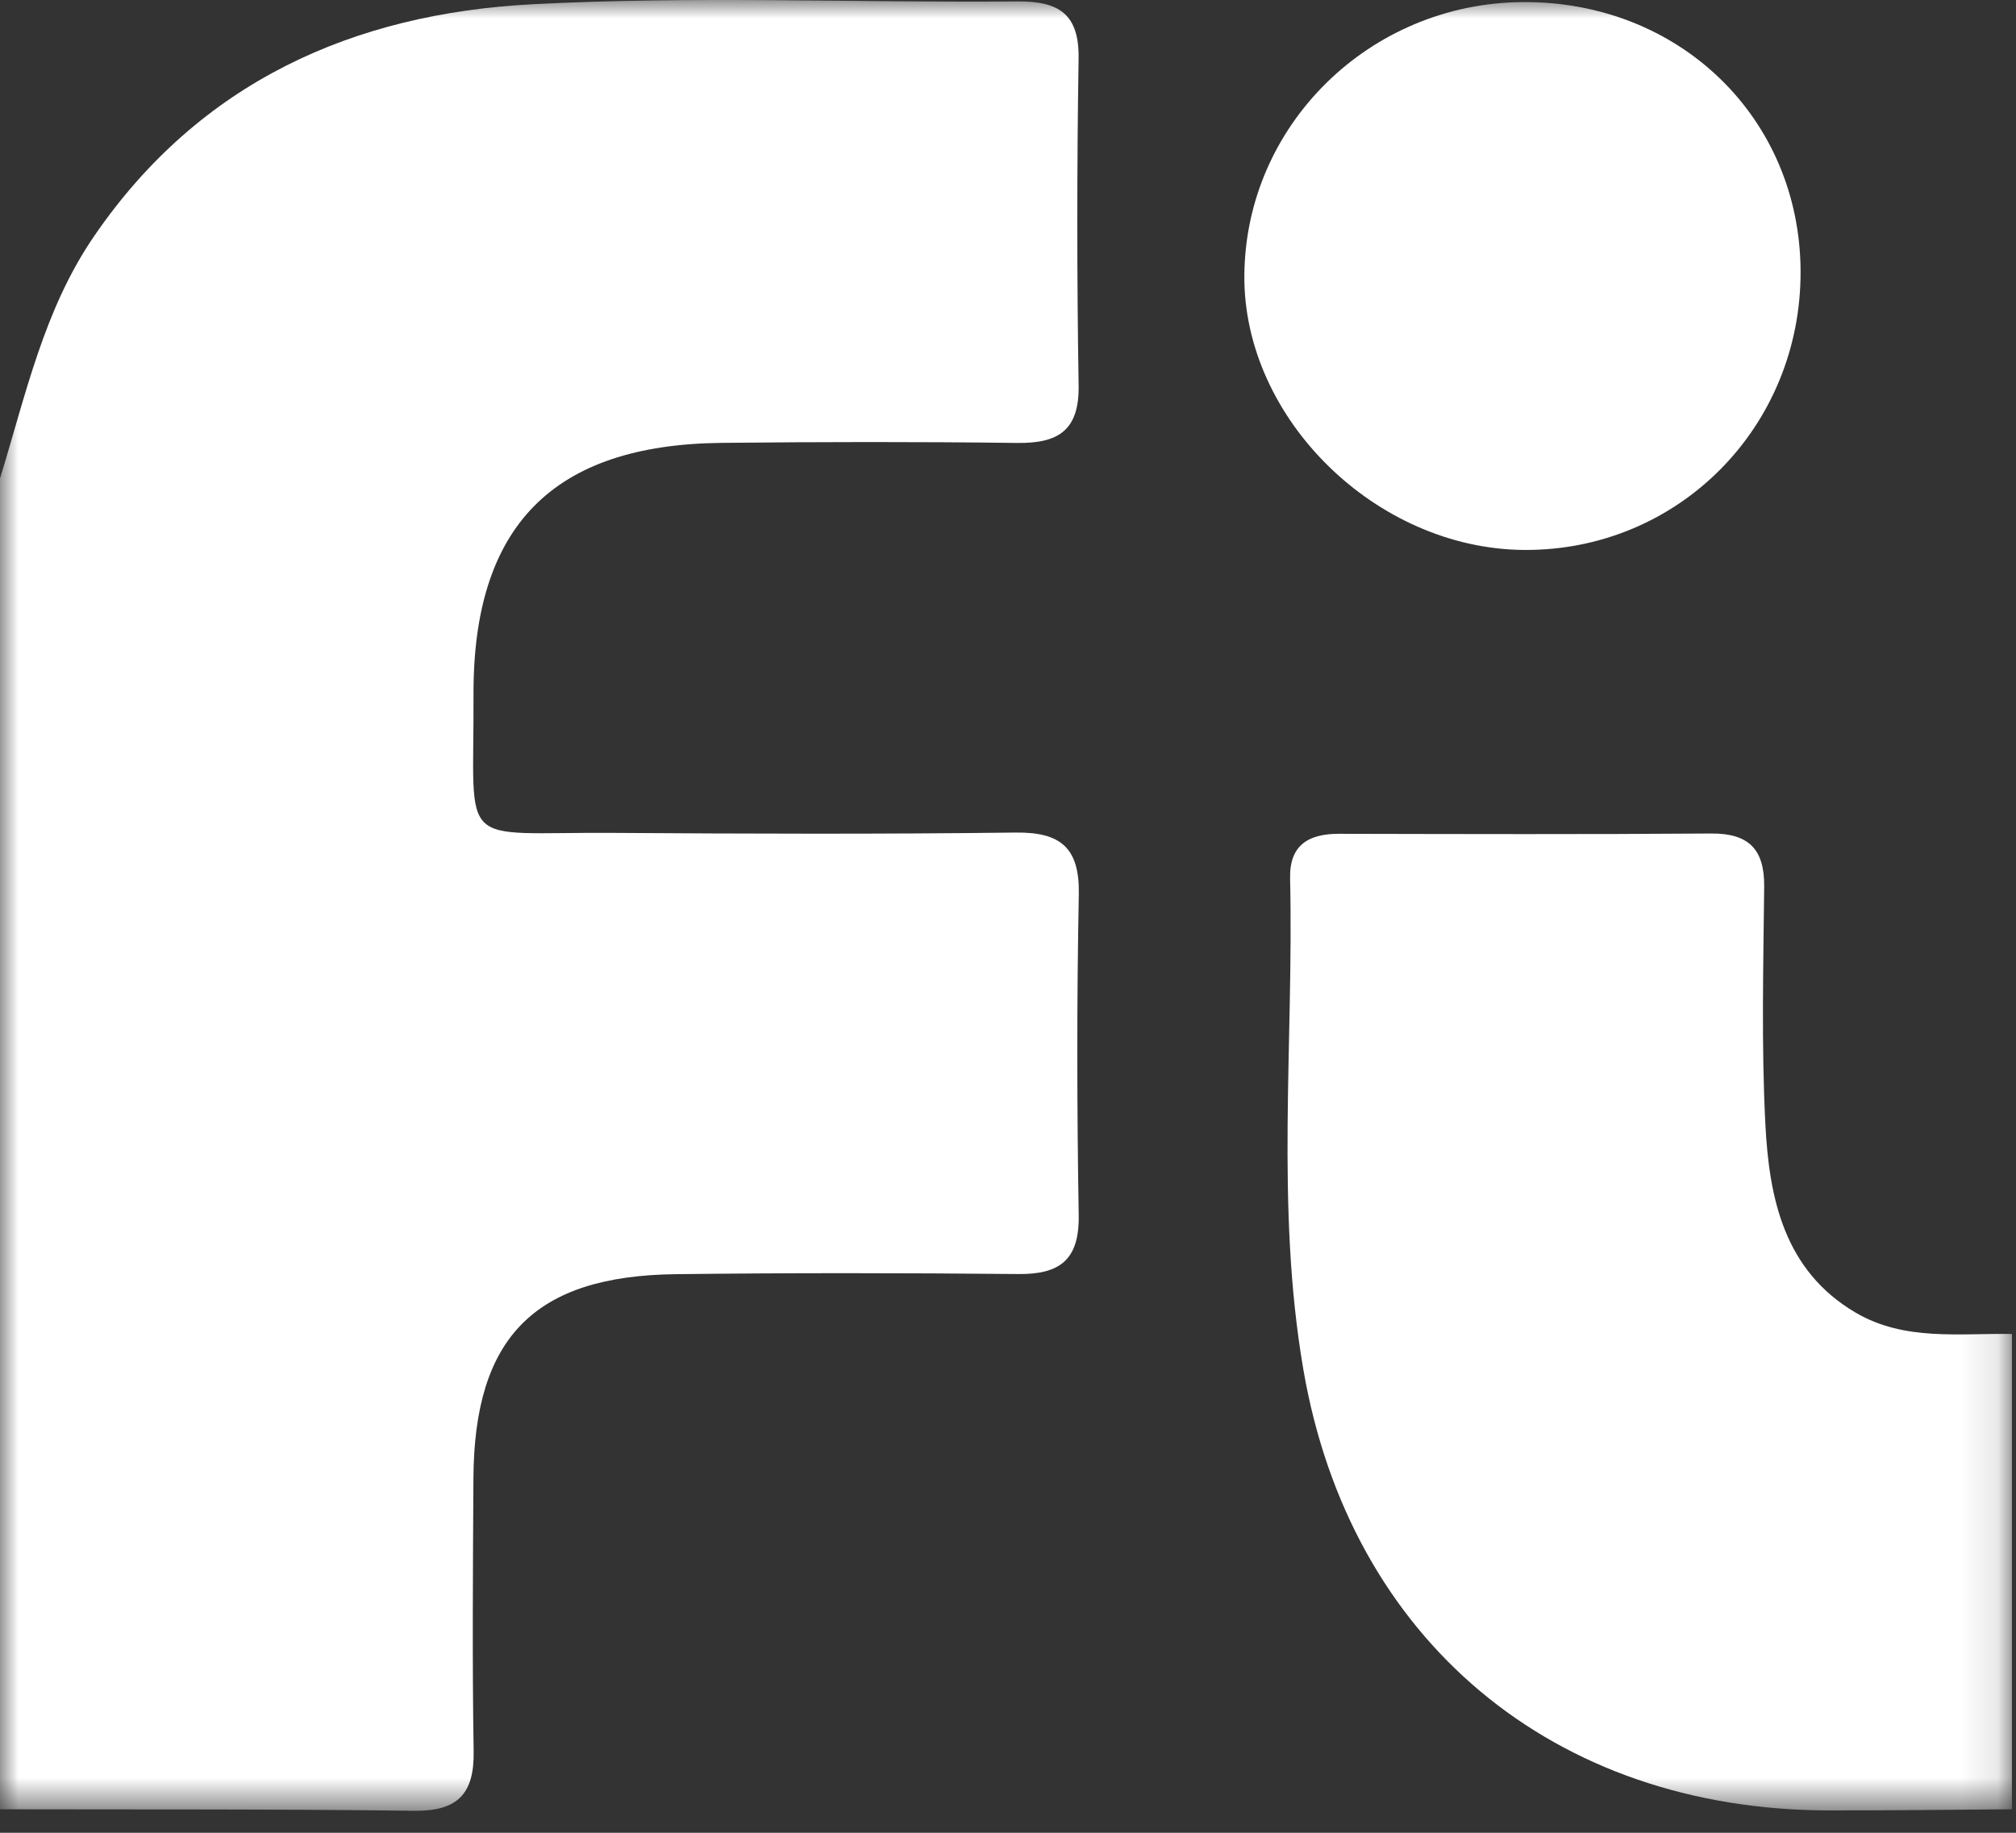 <?xml version="1.0" encoding="UTF-8"?> <svg xmlns="http://www.w3.org/2000/svg" width="55" height="50" viewBox="0 0 55 50" fill="none"><rect x="0" y="0" width="55" height="50" fill="#333333" stroke="none"/><g clip-path="url(#clip0_1181_1279)"><mask id="mask0_1181_1279" style="mask-type:luminance" maskUnits="userSpaceOnUse" x="0" y="0" width="55" height="50"><path d="M54.889 0H0V49.4H54.889V0Z" fill="white"></path></mask><g mask="url(#mask0_1181_1279)"><path d="M0 13.05C0.7 10.791 1.189 8.457 2.562 6.451C5.45 2.229 9.646 0.372 14.524 0.116C18.922 -0.115 23.342 0.077 27.752 0.039C28.875 0.03 29.446 0.367 29.426 1.602C29.379 4.572 29.379 7.543 29.427 10.512C29.447 11.749 28.866 12.098 27.75 12.084C25.061 12.05 22.372 12.054 19.683 12.082C15.084 12.13 12.898 14.348 12.918 18.967C12.938 23.25 12.413 22.693 16.733 22.722C20.39 22.747 24.048 22.758 27.705 22.713C28.931 22.698 29.456 23.121 29.432 24.401C29.375 27.316 29.381 30.233 29.429 33.149C29.449 34.36 28.926 34.768 27.785 34.757C24.666 34.727 21.546 34.723 18.427 34.761C14.581 34.808 12.938 36.485 12.916 40.326C12.902 42.81 12.882 45.295 12.922 47.778C12.941 48.955 12.471 49.415 11.294 49.4C7.53 49.351 3.765 49.368 0 49.359L0 13.05Z" fill="white"></path><path d="M54.889 49.359C53.224 49.37 51.559 49.393 49.894 49.39C42.387 49.38 36.827 44.747 35.558 37.363C34.794 32.922 35.298 28.43 35.196 23.962C35.175 23.054 35.7 22.745 36.531 22.747C39.916 22.754 43.3 22.764 46.684 22.739C47.709 22.731 48.141 23.169 48.13 24.191C48.108 26.348 48.052 28.51 48.162 30.662C48.265 32.687 48.67 34.665 50.632 35.814C51.959 36.59 53.447 36.369 54.889 36.392L54.889 49.359Z" fill="white"></path><path d="M49.123 7.396C49.14 11.647 45.788 15.029 41.583 15.003C37.547 14.977 33.923 11.426 33.948 7.52C33.975 3.418 37.361 0.088 41.537 0.057C45.811 0.025 49.105 3.212 49.123 7.396Z" fill="white"></path></g></g><defs><clipPath id="clip0_1181_1279"><rect width="55" height="50" fill="white"></rect></clipPath></defs></svg> 